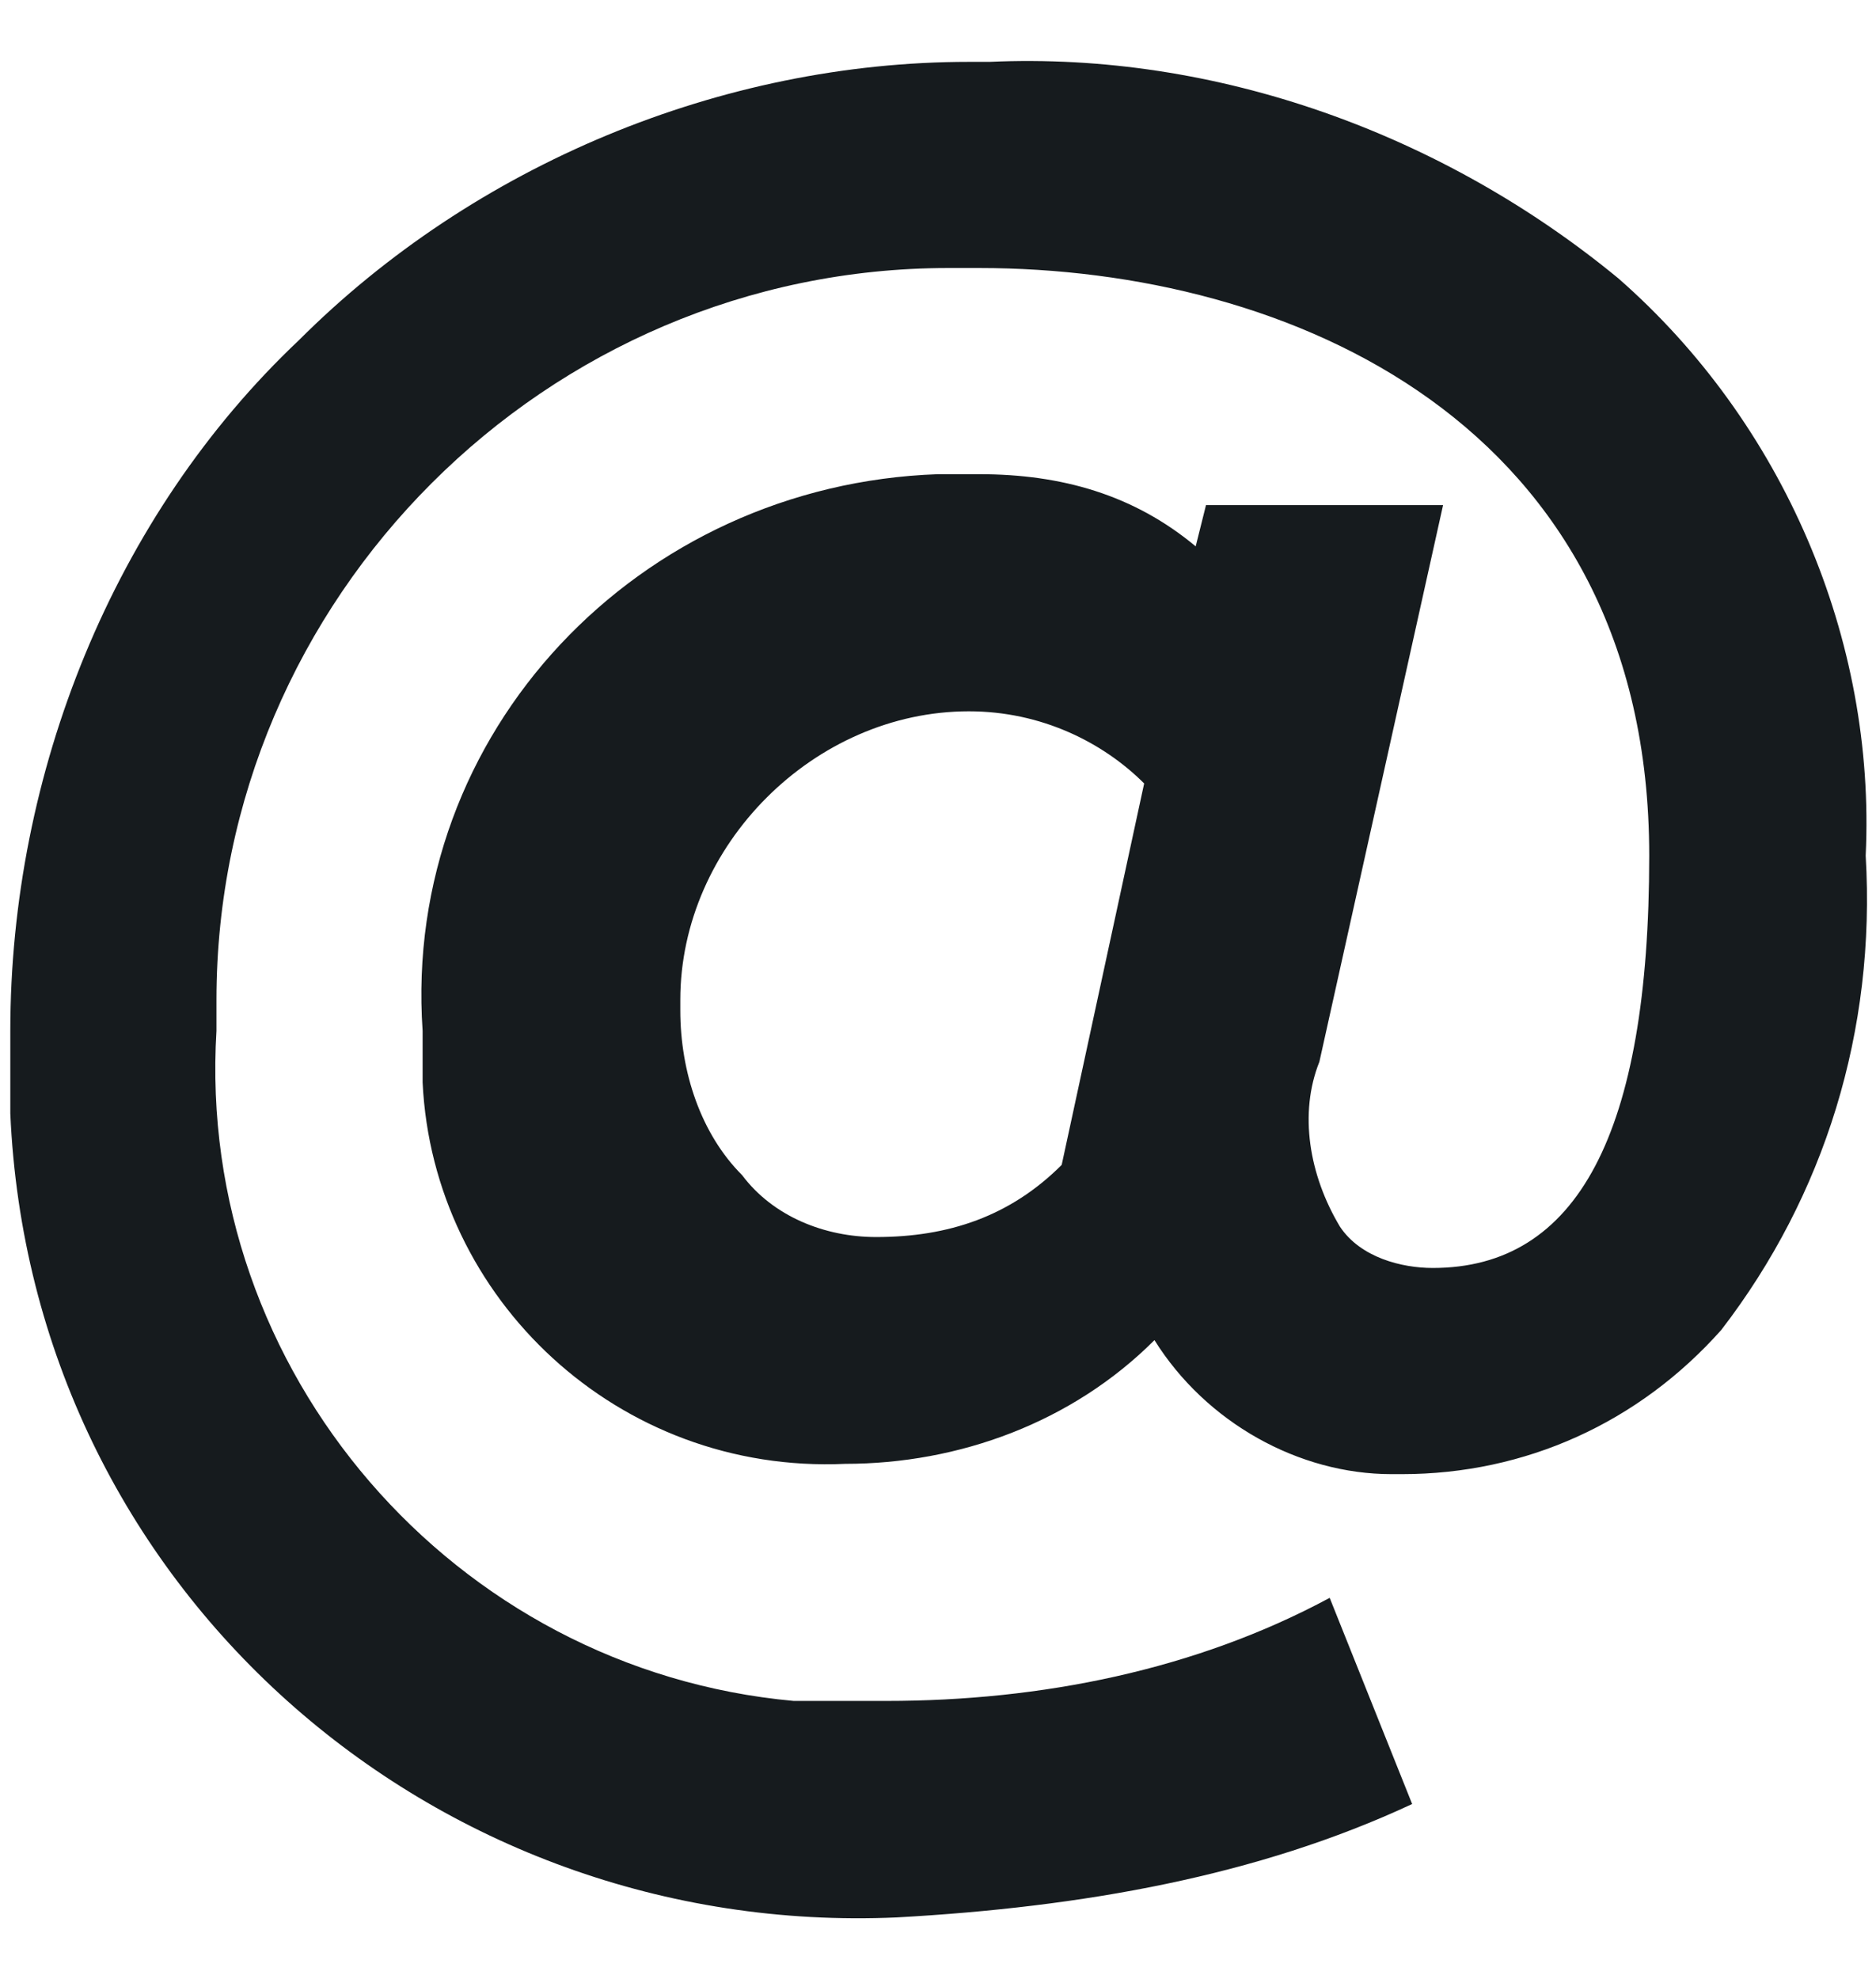 <?xml version="1.0" encoding="utf-8"?>
<!-- Generator: Adobe Illustrator 25.4.1, SVG Export Plug-In . SVG Version: 6.00 Build 0)  -->
<svg version="1.1" id="Laag_2" xmlns="http://www.w3.org/2000/svg" xmlns:xlink="http://www.w3.org/1999/xlink" x="0px" y="0px"
	 viewBox="0 0 18.2 19.2" style="enable-background:new 0 0 18.2 19.2;" xml:space="preserve">
<style type="text/css">
	.st0{fill:#161b1e;}
</style>
<path id="Path_218" class="st0" d="M8.7,18.6L8.7,18.6c-4.5,0.2-8.4-3.2-8.6-7.8c0-0.3,0-0.5,0-0.8c0-2.5,1-5,2.8-6.7
	C4.6,1.6,7,0.6,9.4,0.6h0.2c2.2-0.1,4.4,0.7,6.1,2.1c1.6,1.4,2.5,3.5,2.4,5.6c0.1,1.7-0.4,3.3-1.4,4.6c-0.8,0.9-1.9,1.4-3.1,1.4
	c0,0-0.1,0-0.1,0c-0.9,0-1.8-0.5-2.3-1.3c-0.8,0.8-1.9,1.2-3,1.2c-2.2,0.1-4-1.6-4.1-3.7c0-0.2,0-0.4,0-0.5C3.9,7.1,6.2,4.7,9.1,4.6
	c0.1,0,0.1,0,0.2,0h0.1h0.1c0.8,0,1.5,0.2,2.1,0.7l0.1-0.4h2.3l-1.2,5.4c-0.2,0.5-0.1,1.1,0.2,1.6c0.2,0.3,0.6,0.4,0.9,0.4
	c1.4,0,2.1-1.3,2.1-4c0-4.2-3.5-5.7-6.5-5.7c-0.1,0-0.2,0-0.3,0c-3.9,0-7.1,3.2-7.1,7.1c0,0.1,0,0.2,0,0.3c-0.2,3.3,2.3,6.2,5.6,6.5
	c0.3,0,0.6,0,0.8,0h0.1c1.5,0,3-0.3,4.3-1l0.8,2C12.2,18.2,10.5,18.5,8.7,18.6z M8.5,12L8.5,12c0.7,0,1.3-0.2,1.8-0.7l0.8-3.7
	c-0.4-0.4-1-0.7-1.7-0.7H9.4c-1.5,0-2.8,1.3-2.8,2.8c0,0,0,0.1,0,0.1c0,0.6,0.2,1.2,0.6,1.6C7.5,11.8,8,12,8.5,12L8.5,12z"/>
</svg>
